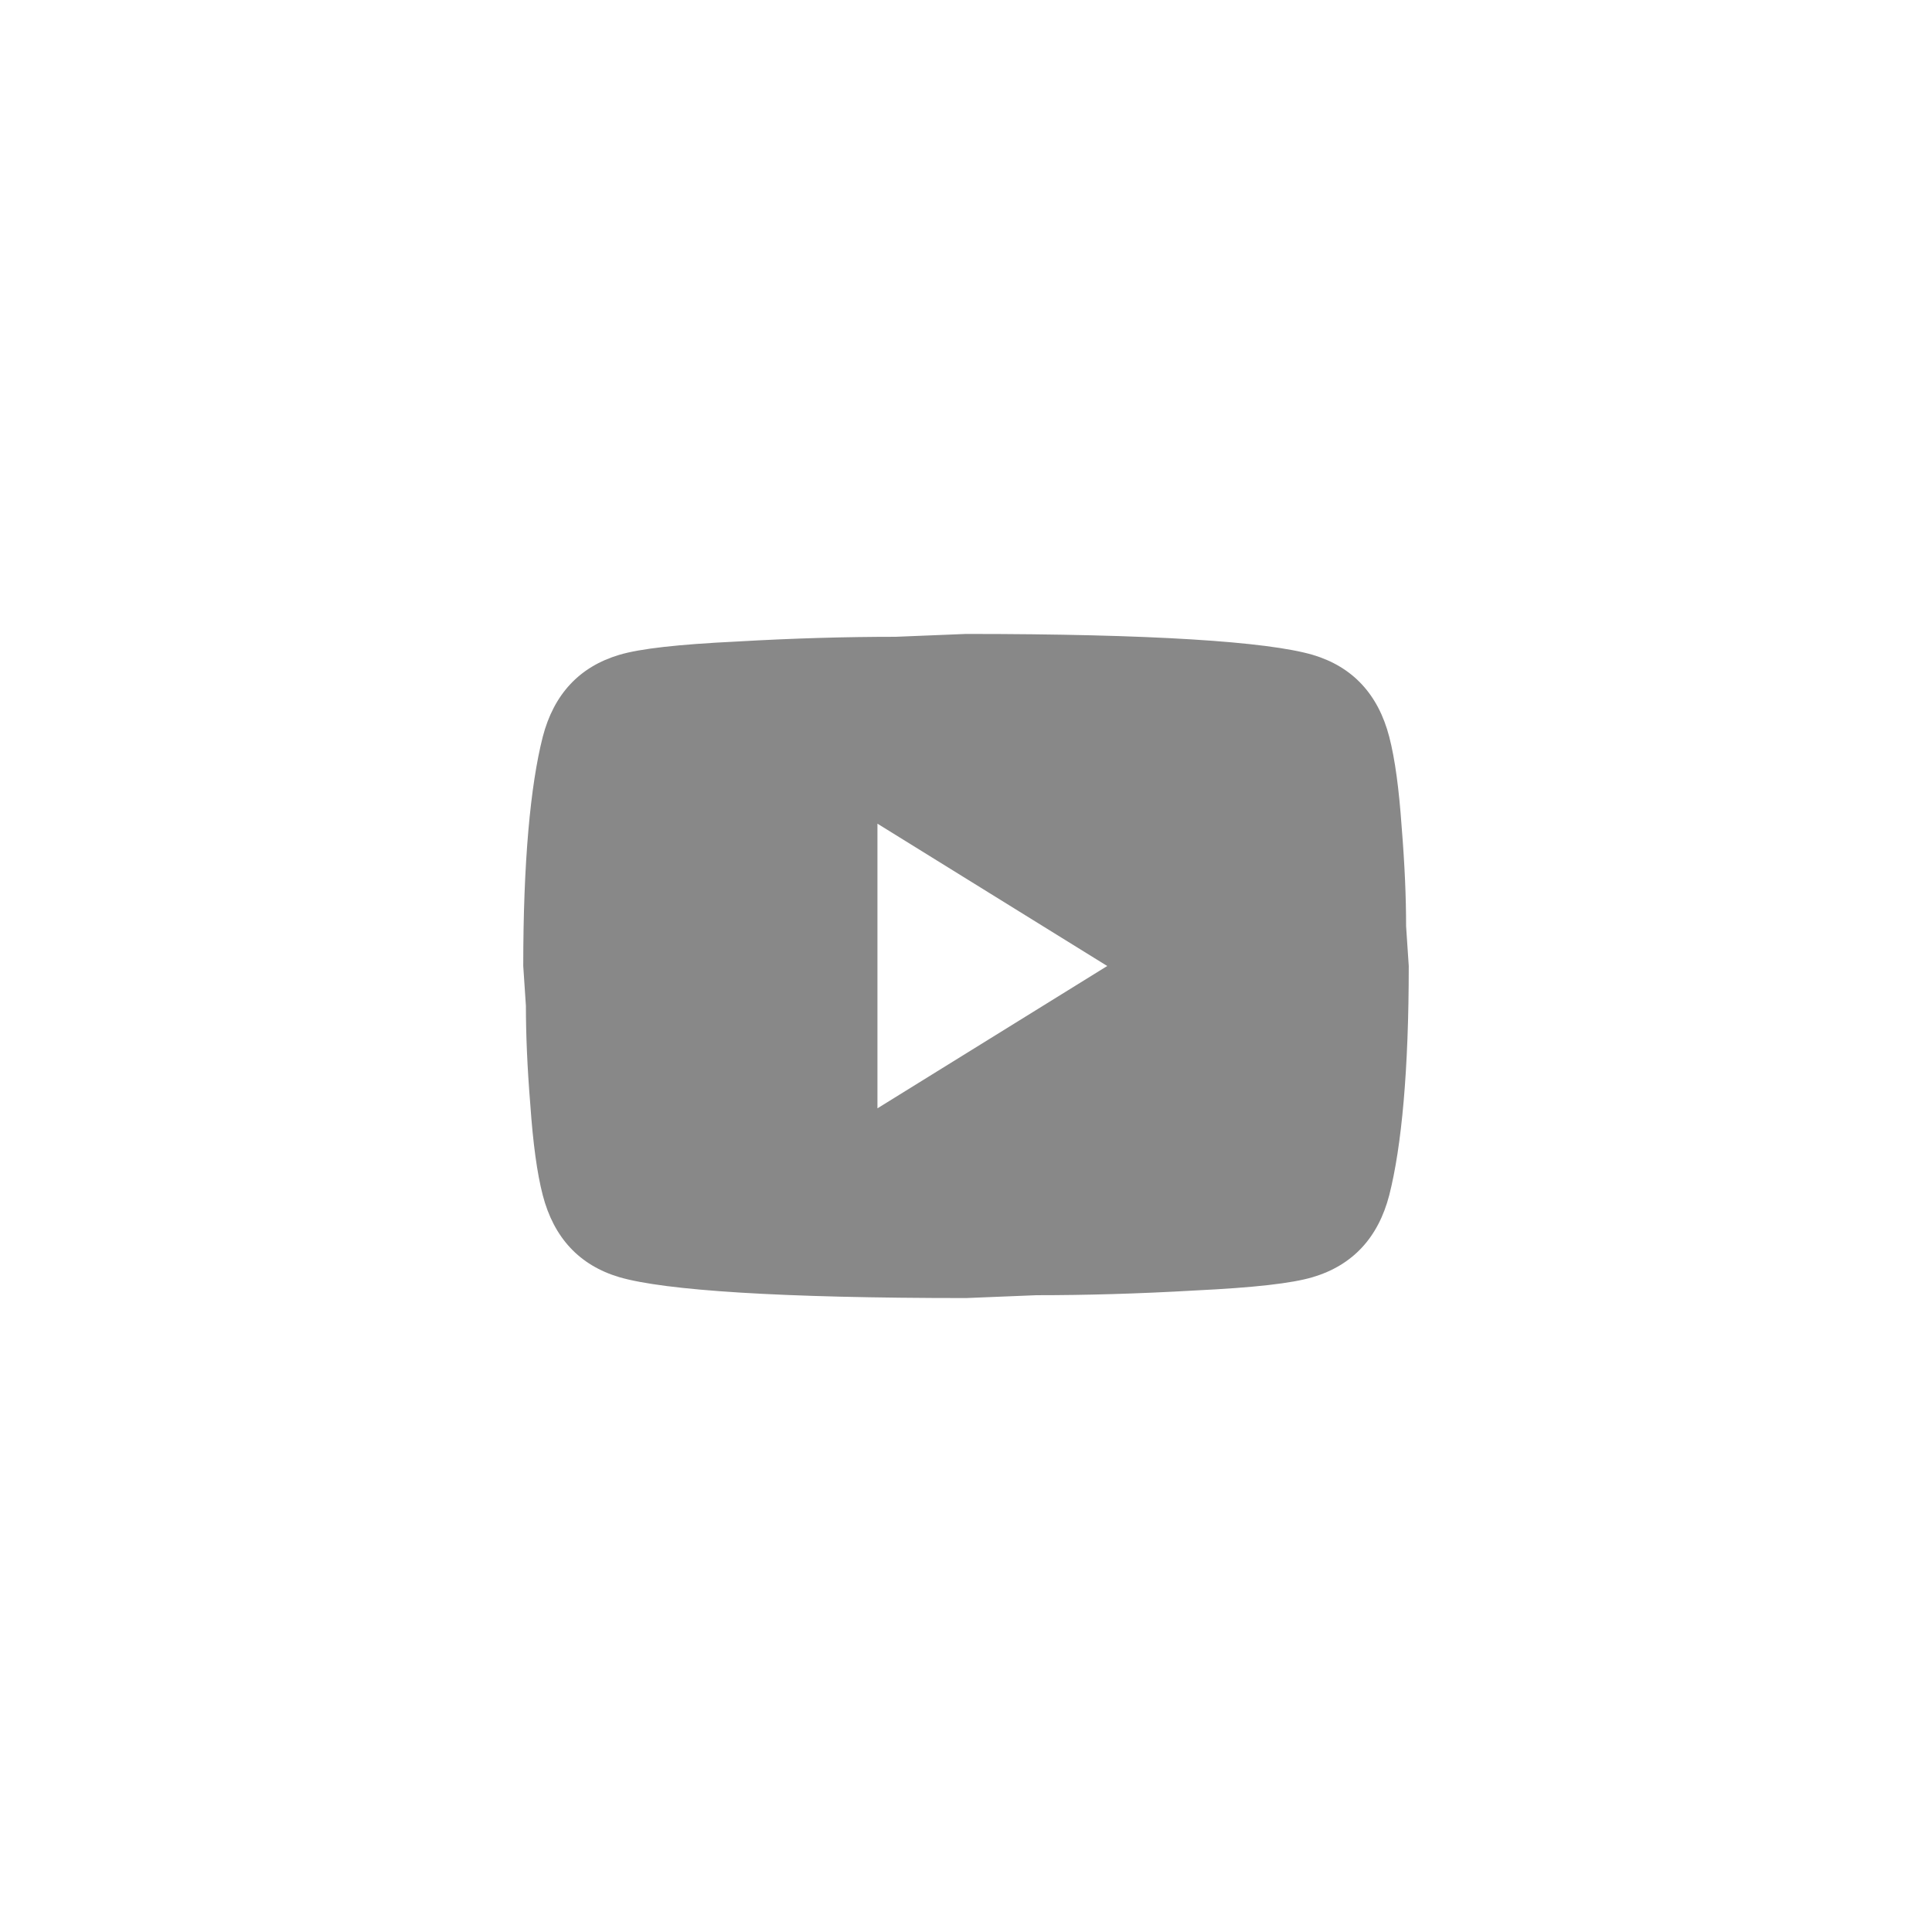 <?xml version="1.0" encoding="UTF-8"?> <svg xmlns="http://www.w3.org/2000/svg" width="48" height="48" viewBox="0 0 48 48" fill="none"><g filter="url(#filter0_d_117_36004)"><rect x="4" y="4" width="40" height="40" rx="10" fill="white" shape-rendering="crispEdges"></rect><path d="M21.8 27.536L27.509 24L21.8 20.464V27.536ZM34.516 18.308C34.659 18.861 34.758 19.604 34.824 20.547C34.901 21.49 34.934 22.303 34.934 23.01L35 24C35 26.581 34.824 28.479 34.516 29.692C34.241 30.753 33.603 31.437 32.613 31.731C32.096 31.885 31.15 31.991 29.698 32.061C28.268 32.144 26.959 32.179 25.749 32.179L24 32.25C19.391 32.25 16.52 32.061 15.387 31.731C14.397 31.437 13.759 30.753 13.484 29.692C13.341 29.139 13.242 28.396 13.176 27.453C13.099 26.51 13.066 25.697 13.066 24.99L13 24C13 21.419 13.176 19.521 13.484 18.308C13.759 17.247 14.397 16.563 15.387 16.269C15.904 16.115 16.85 16.009 18.302 15.939C19.732 15.856 21.041 15.821 22.251 15.821L24 15.75C28.609 15.75 31.48 15.939 32.613 16.269C33.603 16.563 34.241 17.247 34.516 18.308Z" fill="#888888"></path></g><defs><filter id="filter0_d_117_36004" x="0" y="0" width="48" height="48" filterUnits="userSpaceOnUse" color-interpolation-filters="sRGB"><feFlood flood-opacity="0" result="BackgroundImageFix"></feFlood><feColorMatrix in="SourceAlpha" type="matrix" values="0 0 0 0 0 0 0 0 0 0 0 0 0 0 0 0 0 0 127 0" result="hardAlpha"></feColorMatrix><feOffset></feOffset><feGaussianBlur stdDeviation="2"></feGaussianBlur><feComposite in2="hardAlpha" operator="out"></feComposite><feColorMatrix type="matrix" values="0 0 0 0 0 0 0 0 0 0 0 0 0 0 0 0 0 0 0.17 0"></feColorMatrix><feBlend mode="normal" in2="BackgroundImageFix" result="effect1_dropShadow_117_36004"></feBlend><feBlend mode="normal" in="SourceGraphic" in2="effect1_dropShadow_117_36004" result="shape"></feBlend></filter></defs></svg> 